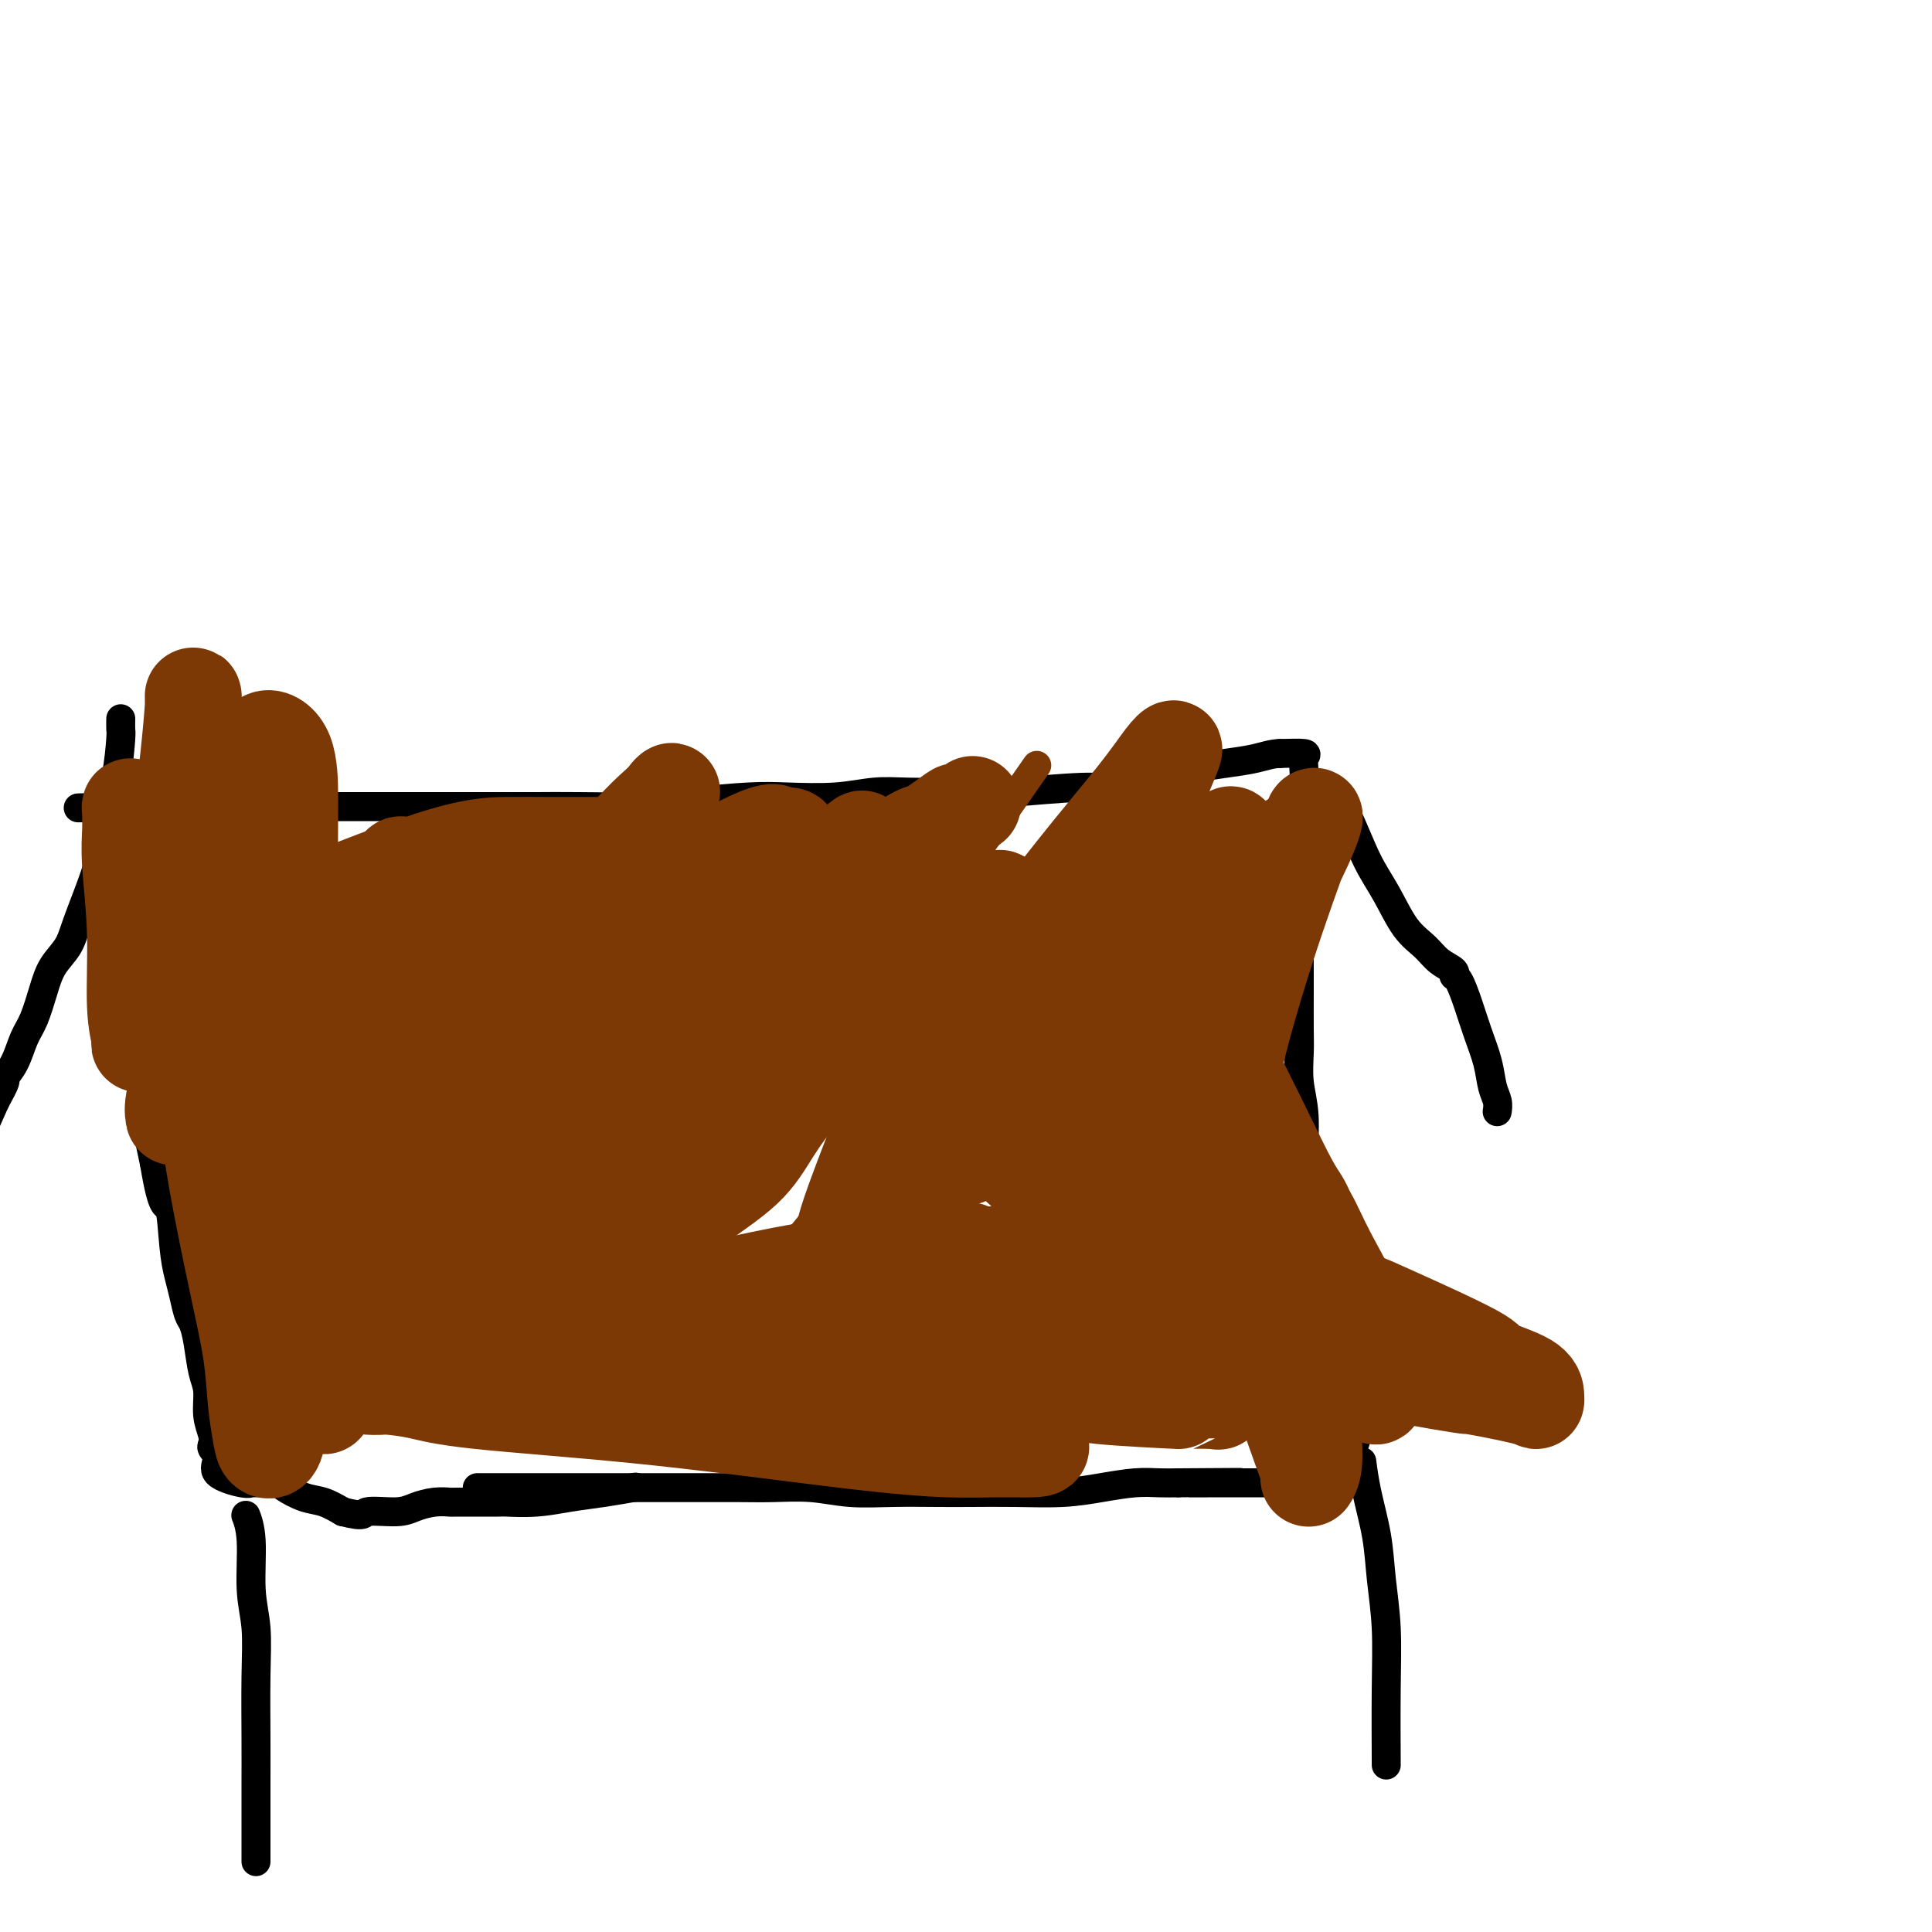 <svg viewBox='0 0 400 400' version='1.1' xmlns='http://www.w3.org/2000/svg' xmlns:xlink='http://www.w3.org/1999/xlink'><g fill='none' stroke='#000000' stroke-width='6' stroke-linecap='round' stroke-linejoin='round'><path d='M99,308c-0.000,-0.000 -0.000,-0.000 0,0c0.000,0.000 0.000,0.000 0,0c-0.000,-0.000 -0.000,-0.000 0,0c0.000,0.000 0.000,0.000 0,0c-0.000,-0.000 -0.000,-0.000 0,0c0.000,0.000 0.001,0.000 0,0c-0.001,-0.000 -0.002,-0.000 0,0c0.002,0.000 0.008,0.000 0,0c-0.008,-0.000 -0.029,-0.000 0,0c0.029,0.000 0.107,0.000 0,0c-0.107,-0.000 -0.398,-0.000 0,0c0.398,0.000 1.486,0.000 3,0c1.514,-0.000 3.453,-0.000 6,0c2.547,0.000 5.703,0.000 8,0c2.297,-0.000 3.737,-0.000 6,0c2.263,0.000 5.351,0.000 8,0c2.649,-0.000 4.860,-0.001 7,0c2.140,0.001 4.211,0.004 7,0c2.789,-0.004 6.297,-0.015 9,0c2.703,0.015 4.602,0.057 7,0c2.398,-0.057 5.296,-0.211 8,0c2.704,0.211 5.216,0.788 8,1c2.784,0.212 5.842,0.057 9,0c3.158,-0.057 6.418,-0.018 9,0c2.582,0.018 4.486,0.015 7,0c2.514,-0.015 5.638,-0.043 9,0c3.362,0.043 6.962,0.155 10,0c3.038,-0.155 5.515,-0.578 8,-1c2.485,-0.422 4.977,-0.844 7,-1c2.023,-0.156 3.578,-0.044 5,0c1.422,0.044 2.711,0.022 4,0'/><path d='M244,307c23.127,-0.155 8.444,-0.041 4,0c-4.444,0.041 1.350,0.011 5,0c3.650,-0.011 5.155,-0.002 7,0c1.845,0.002 4.029,-0.004 6,0c1.971,0.004 3.730,0.019 5,0c1.270,-0.019 2.052,-0.071 3,0c0.948,0.071 2.060,0.267 3,0c0.940,-0.267 1.706,-0.996 2,-2c0.294,-1.004 0.117,-2.282 0,-3c-0.117,-0.718 -0.174,-0.875 0,-1c0.174,-0.125 0.580,-0.219 1,-1c0.420,-0.781 0.855,-2.251 1,-3c0.145,-0.749 0.001,-0.779 0,-1c-0.001,-0.221 0.143,-0.635 0,-2c-0.143,-1.365 -0.571,-3.683 -1,-6'/><path d='M280,288c0.418,-3.570 -0.037,-2.996 0,-4c0.037,-1.004 0.567,-3.586 0,-6c-0.567,-2.414 -2.232,-4.661 -3,-7c-0.768,-2.339 -0.641,-4.771 -1,-7c-0.359,-2.229 -1.206,-4.254 -2,-6c-0.794,-1.746 -1.537,-3.214 -2,-5c-0.463,-1.786 -0.646,-3.892 -1,-6c-0.354,-2.108 -0.880,-4.220 -1,-7c-0.120,-2.780 0.164,-6.229 0,-9c-0.164,-2.771 -0.776,-4.864 -1,-7c-0.224,-2.136 -0.060,-4.316 0,-6c0.060,-1.684 0.016,-2.872 0,-5c-0.016,-2.128 -0.005,-5.196 0,-8c0.005,-2.804 0.005,-5.346 0,-8c-0.005,-2.654 -0.015,-5.422 0,-8c0.015,-2.578 0.057,-4.965 0,-7c-0.057,-2.035 -0.211,-3.718 0,-5c0.211,-1.282 0.789,-2.165 1,-3c0.211,-0.835 0.057,-1.623 0,-2c-0.057,-0.377 -0.016,-0.342 0,-1c0.016,-0.658 0.008,-2.008 0,-3c-0.008,-0.992 -0.016,-1.625 0,-3c0.016,-1.375 0.056,-3.492 0,-5c-0.056,-1.508 -0.207,-2.406 0,-3c0.207,-0.594 0.774,-0.884 0,-1c-0.774,-0.116 -2.887,-0.058 -5,0'/><path d='M265,156c-1.614,0.021 -3.149,0.574 -5,1c-1.851,0.426 -4.018,0.726 -6,1c-1.982,0.274 -3.779,0.522 -6,1c-2.221,0.478 -4.865,1.186 -8,2c-3.135,0.814 -6.761,1.735 -9,2c-2.239,0.265 -3.090,-0.125 -7,0c-3.910,0.125 -10.879,0.764 -14,1c-3.121,0.236 -2.395,0.067 -4,0c-1.605,-0.067 -5.541,-0.032 -9,0c-3.459,0.032 -6.443,0.060 -9,0c-2.557,-0.060 -4.689,-0.210 -7,0c-2.311,0.210 -4.800,0.778 -8,1c-3.200,0.222 -7.109,0.098 -10,0c-2.891,-0.098 -4.762,-0.170 -8,0c-3.238,0.170 -7.843,0.581 -11,1c-3.157,0.419 -4.865,0.844 -9,1c-4.135,0.156 -10.697,0.042 -15,0c-4.303,-0.042 -6.348,-0.011 -9,0c-2.652,0.011 -5.912,0.003 -9,0c-3.088,-0.003 -6.005,-0.001 -9,0c-2.995,0.001 -6.070,0.000 -9,0c-2.930,-0.000 -5.717,-0.000 -8,0c-2.283,0.000 -4.063,0.000 -6,0c-1.937,-0.000 -4.030,-0.000 -6,0c-1.970,0.000 -3.818,0.000 -6,0c-2.182,-0.000 -4.699,-0.000 -7,0c-2.301,0.000 -4.384,0.000 -6,0c-1.616,-0.000 -2.763,-0.000 -4,0c-1.237,0.000 -2.564,0.000 -4,0c-1.436,-0.000 -2.982,-0.000 -4,0c-1.018,0.000 -1.509,0.000 -2,0'/><path d='M31,167c-28.091,0.480 -8.819,0.179 -2,0c6.819,-0.179 1.185,-0.235 -1,0c-2.185,0.235 -0.922,0.761 -1,2c-0.078,1.239 -1.499,3.192 -2,5c-0.501,1.808 -0.082,3.473 0,5c0.082,1.527 -0.171,2.918 0,5c0.171,2.082 0.767,4.855 1,7c0.233,2.145 0.104,3.663 0,5c-0.104,1.337 -0.183,2.492 0,4c0.183,1.508 0.629,3.368 1,6c0.371,2.632 0.666,6.035 1,9c0.334,2.965 0.705,5.490 1,8c0.295,2.510 0.513,5.003 1,8c0.487,2.997 1.244,6.499 2,10'/><path d='M32,241c1.715,10.455 2.501,8.094 3,9c0.499,0.906 0.711,5.081 1,8c0.289,2.919 0.655,4.582 1,6c0.345,1.418 0.670,2.592 1,4c0.330,1.408 0.667,3.050 1,4c0.333,0.950 0.663,1.208 1,2c0.337,0.792 0.683,2.116 1,4c0.317,1.884 0.607,4.326 1,6c0.393,1.674 0.889,2.581 1,4c0.111,1.419 -0.161,3.352 0,5c0.161,1.648 0.757,3.011 1,4c0.243,0.989 0.135,1.603 0,2c-0.135,0.397 -0.295,0.576 0,1c0.295,0.424 1.046,1.095 1,2c-0.046,0.905 -0.888,2.046 0,3c0.888,0.954 3.506,1.722 5,2c1.494,0.278 1.862,0.067 2,0c0.138,-0.067 0.045,0.009 1,0c0.955,-0.009 2.958,-0.102 4,0c1.042,0.102 1.125,0.398 2,1c0.875,0.602 2.543,1.508 4,2c1.457,0.492 2.702,0.569 4,1c1.298,0.431 2.649,1.215 4,2'/><path d='M71,313c4.842,1.226 3.946,0.290 5,0c1.054,-0.290 4.058,0.066 6,0c1.942,-0.066 2.823,-0.553 4,-1c1.177,-0.447 2.651,-0.852 4,-1c1.349,-0.148 2.575,-0.039 3,0c0.425,0.039 0.050,0.007 2,0c1.950,-0.007 6.224,0.009 8,0c1.776,-0.009 1.055,-0.045 2,0c0.945,0.045 3.557,0.169 6,0c2.443,-0.169 4.717,-0.633 7,-1c2.283,-0.367 4.576,-0.637 7,-1c2.424,-0.363 4.978,-0.818 6,-1c1.022,-0.182 0.511,-0.091 0,0'/><path d='M51,314c-0.000,-0.000 -0.000,-0.000 0,0c0.000,0.000 0.000,0.000 0,0c-0.000,-0.000 -0.000,-0.000 0,0c0.000,0.000 0.000,0.001 0,0c-0.000,-0.001 -0.001,-0.003 0,0c0.001,0.003 0.004,0.011 0,0c-0.004,-0.011 -0.016,-0.042 0,0c0.016,0.042 0.061,0.156 0,0c-0.061,-0.156 -0.226,-0.583 0,0c0.226,0.583 0.845,2.177 1,5c0.155,2.823 -0.155,6.877 0,10c0.155,3.123 0.774,5.315 1,8c0.226,2.685 0.061,5.861 0,10c-0.061,4.139 -0.016,9.239 0,13c0.016,3.761 0.004,6.182 0,9c-0.004,2.818 -0.001,6.034 0,8c0.001,1.966 0.000,2.683 0,4c-0.000,1.317 -0.000,3.233 0,4c0.000,0.767 0.000,0.383 0,0'/><path d='M282,303c-0.000,-0.000 -0.000,-0.000 0,0c0.000,0.000 0.000,0.001 0,0c-0.000,-0.001 -0.001,-0.004 0,0c0.001,0.004 0.002,0.017 0,0c-0.002,-0.017 -0.008,-0.062 0,0c0.008,0.062 0.029,0.232 0,0c-0.029,-0.232 -0.109,-0.864 0,0c0.109,0.864 0.407,3.226 1,6c0.593,2.774 1.479,5.961 2,9c0.521,3.039 0.675,5.930 1,9c0.325,3.070 0.819,6.318 1,10c0.181,3.682 0.049,7.799 0,13c-0.049,5.201 -0.014,11.486 0,14c0.014,2.514 0.007,1.257 0,0'/><path d='M25,149c-0.000,0.000 -0.000,0.000 0,0c0.000,-0.000 0.000,-0.000 0,0c-0.000,0.000 -0.000,0.000 0,0c0.000,-0.000 0.000,-0.000 0,0c-0.000,0.000 -0.000,0.000 0,0c0.000,-0.000 0.000,-0.000 0,0c-0.000,0.000 -0.000,0.001 0,0c0.000,-0.001 0.000,-0.002 0,0c-0.000,0.002 -0.000,0.008 0,0c0.000,-0.008 0.001,-0.029 0,0c-0.001,0.029 -0.002,0.108 0,0c0.002,-0.108 0.008,-0.404 0,0c-0.008,0.404 -0.029,1.509 0,2c0.029,0.491 0.108,0.368 0,2c-0.108,1.632 -0.403,5.020 -1,8c-0.597,2.980 -1.496,5.553 -2,8c-0.504,2.447 -0.614,4.768 -1,7c-0.386,2.232 -1.048,4.373 -2,7c-0.952,2.627 -2.194,5.739 -3,8c-0.806,2.261 -1.175,3.671 -2,5c-0.825,1.329 -2.107,2.579 -3,4c-0.893,1.421 -1.396,3.015 -2,5c-0.604,1.985 -1.309,4.361 -2,6c-0.691,1.639 -1.367,2.541 -2,4c-0.633,1.459 -1.221,3.473 -2,5c-0.779,1.527 -1.748,2.565 -2,3c-0.252,0.435 0.214,0.267 0,1c-0.214,0.733 -1.107,2.366 -2,4'/><path d='M-1,228c-3.333,7.500 -1.667,3.750 0,0'/><path d='M276,164c0.000,0.000 0.000,0.000 0,0c-0.000,-0.000 -0.000,-0.000 0,0c0.000,0.000 0.000,0.000 0,0c-0.000,-0.000 -0.000,-0.000 0,0c0.000,0.000 0.000,0.000 0,0c-0.000,-0.000 -0.000,-0.000 0,0c0.000,0.000 0.001,0.001 0,0c-0.001,-0.001 -0.002,-0.003 0,0c0.002,0.003 0.009,0.012 0,0c-0.009,-0.012 -0.033,-0.045 0,0c0.033,0.045 0.122,0.168 0,0c-0.122,-0.168 -0.456,-0.628 0,0c0.456,0.628 1.700,2.345 3,5c1.300,2.655 2.654,6.248 4,9c1.346,2.752 2.684,4.663 4,7c1.316,2.337 2.611,5.099 4,7c1.389,1.901 2.872,2.940 4,4c1.128,1.060 1.902,2.140 3,3c1.098,0.860 2.520,1.498 3,2c0.480,0.502 0.016,0.867 0,1c-0.016,0.133 0.415,0.034 1,1c0.585,0.966 1.323,2.996 2,5c0.677,2.004 1.292,3.980 2,6c0.708,2.020 1.510,4.083 2,6c0.490,1.917 0.667,3.689 1,5c0.333,1.311 0.820,2.161 1,3c0.180,0.839 0.051,1.668 0,2c-0.051,0.332 -0.026,0.166 0,0'/></g>
<g fill='none' stroke='#7C3805' stroke-width='6' stroke-linecap='round' stroke-linejoin='round'><path d='M96,245c0.000,-0.000 0.000,-0.000 0,0c-0.000,0.000 -0.000,0.000 0,0c0.000,-0.000 0.000,-0.000 0,0c-0.000,0.000 -0.000,0.001 0,0c0.000,-0.001 0.001,-0.004 0,0c-0.001,0.004 -0.002,0.015 0,0c0.002,-0.015 0.009,-0.058 0,0c-0.009,0.058 -0.032,0.216 0,0c0.032,-0.216 0.121,-0.805 0,0c-0.121,0.805 -0.452,3.004 -1,6c-0.548,2.996 -1.313,6.788 -2,9c-0.687,2.212 -1.298,2.844 -2,4c-0.702,1.156 -1.497,2.834 -2,4c-0.503,1.166 -0.713,1.818 -1,2c-0.287,0.182 -0.651,-0.108 -1,-1c-0.349,-0.892 -0.685,-2.387 -1,-5c-0.315,-2.613 -0.610,-6.344 -1,-10c-0.390,-3.656 -0.875,-7.238 -1,-11c-0.125,-3.762 0.111,-7.703 0,-11c-0.111,-3.297 -0.569,-5.950 -1,-8c-0.431,-2.050 -0.833,-3.498 -1,-5c-0.167,-1.502 -0.097,-3.059 0,-4c0.097,-0.941 0.223,-1.268 0,-1c-0.223,0.268 -0.795,1.129 -2,3c-1.205,1.871 -3.045,4.753 -4,7c-0.955,2.247 -1.027,3.860 -2,8c-0.973,4.140 -2.849,10.805 -4,15c-1.151,4.195 -1.576,5.918 -2,7c-0.424,1.082 -0.845,1.522 -1,2c-0.155,0.478 -0.044,0.994 0,0c0.044,-0.994 0.022,-3.497 0,-6'/><path d='M67,250c0.016,-2.136 0.557,-5.476 2,-10c1.443,-4.524 3.788,-10.233 6,-16c2.212,-5.767 4.292,-11.591 6,-16c1.708,-4.409 3.044,-7.403 4,-10c0.956,-2.597 1.531,-4.798 2,-6c0.469,-1.202 0.832,-1.407 1,-1c0.168,0.407 0.140,1.425 0,3c-0.140,1.575 -0.393,3.708 -1,8c-0.607,4.292 -1.568,10.742 -3,18c-1.432,7.258 -3.336,15.322 -5,21c-1.664,5.678 -3.087,8.969 -4,12c-0.913,3.031 -1.317,5.800 -2,8c-0.683,2.200 -1.645,3.829 -2,5c-0.355,1.171 -0.103,1.885 0,2c0.103,0.115 0.057,-0.368 0,-1c-0.057,-0.632 -0.124,-1.413 0,-3c0.124,-1.587 0.440,-3.980 2,-9c1.560,-5.020 4.364,-12.667 6,-18c1.636,-5.333 2.105,-8.350 3,-11c0.895,-2.650 2.217,-4.932 3,-7c0.783,-2.068 1.026,-3.923 1,-5c-0.026,-1.077 -0.322,-1.376 -1,0c-0.678,1.376 -1.740,4.429 -3,6c-1.260,1.571 -2.720,1.661 -5,9c-2.280,7.339 -5.382,21.926 -7,30c-1.618,8.074 -1.753,9.637 -2,12c-0.247,2.363 -0.608,5.528 -1,8c-0.392,2.472 -0.816,4.250 -1,5c-0.184,0.750 -0.126,0.471 1,-1c1.126,-1.471 3.322,-4.135 5,-6c1.678,-1.865 2.839,-2.933 4,-4'/><path d='M76,273c3.634,-5.694 7.718,-14.429 10,-20c2.282,-5.571 2.760,-7.976 4,-12c1.240,-4.024 3.241,-9.666 4,-12c0.759,-2.334 0.275,-1.362 -1,1c-1.275,2.362 -3.341,6.112 -4,7c-0.659,0.888 0.090,-1.086 -3,4c-3.090,5.086 -10.019,17.232 -13,22c-2.981,4.768 -2.015,2.157 -2,2c0.015,-0.157 -0.920,2.140 -1,3c-0.080,0.860 0.697,0.282 2,-1c1.303,-1.282 3.133,-3.269 5,-6c1.867,-2.731 3.772,-6.207 6,-10c2.228,-3.793 4.780,-7.903 7,-12c2.220,-4.097 4.107,-8.180 6,-11c1.893,-2.820 3.792,-4.377 5,-6c1.208,-1.623 1.726,-3.314 2,-4c0.274,-0.686 0.305,-0.369 0,1c-0.305,1.369 -0.945,3.791 -2,7c-1.055,3.209 -2.525,7.206 -4,11c-1.475,3.794 -2.956,7.386 -5,11c-2.044,3.614 -4.653,7.249 -6,10c-1.347,2.751 -1.434,4.616 -2,6c-0.566,1.384 -1.612,2.287 -2,3c-0.388,0.713 -0.117,1.236 1,-1c1.117,-2.236 3.081,-7.232 5,-12c1.919,-4.768 3.793,-9.309 7,-15c3.207,-5.691 7.748,-12.532 11,-17c3.252,-4.468 5.215,-6.562 7,-9c1.785,-2.438 3.393,-5.219 5,-8'/><path d='M118,205c4.077,-6.129 2.769,-4.450 2,-3c-0.769,1.450 -0.998,2.671 -1,2c-0.002,-0.671 0.223,-3.234 -3,3c-3.223,6.234 -9.893,21.264 -15,32c-5.107,10.736 -8.651,17.179 -11,21c-2.349,3.821 -3.504,5.020 -5,7c-1.496,1.980 -3.333,4.742 -4,6c-0.667,1.258 -0.162,1.013 0,1c0.162,-0.013 -0.017,0.206 1,-2c1.017,-2.206 3.231,-6.838 6,-13c2.769,-6.162 6.094,-13.855 10,-21c3.906,-7.145 8.394,-13.741 11,-19c2.606,-5.259 3.331,-9.180 4,-11c0.669,-1.820 1.283,-1.538 2,-3c0.717,-1.462 1.536,-4.667 2,-6c0.464,-1.333 0.574,-0.795 -1,1c-1.574,1.795 -4.831,4.848 -7,8c-2.169,3.152 -3.249,6.402 -5,10c-1.751,3.598 -4.175,7.544 -6,11c-1.825,3.456 -3.053,6.422 -4,9c-0.947,2.578 -1.612,4.769 -2,6c-0.388,1.231 -0.499,1.503 0,1c0.499,-0.503 1.609,-1.782 2,-2c0.391,-0.218 0.062,0.623 3,-2c2.938,-2.623 9.144,-8.710 13,-13c3.856,-4.290 5.362,-6.782 7,-10c1.638,-3.218 3.409,-7.161 5,-10c1.591,-2.839 3.004,-4.576 4,-6c0.996,-1.424 1.576,-2.537 2,-3c0.424,-0.463 0.693,-0.275 0,1c-0.693,1.275 -2.346,3.638 -4,6'/><path d='M124,206c-1.939,3.392 -4.787,8.372 -8,15c-3.213,6.628 -6.790,14.904 -10,21c-3.210,6.096 -6.054,10.010 -8,13c-1.946,2.990 -2.993,5.054 -4,7c-1.007,1.946 -1.972,3.774 -2,4c-0.028,0.226 0.881,-1.150 2,-2c1.119,-0.850 2.448,-1.175 11,-14c8.552,-12.825 24.326,-38.152 31,-49c6.674,-10.848 4.246,-7.217 6,-9c1.754,-1.783 7.690,-8.979 11,-13c3.310,-4.021 3.995,-4.867 5,-6c1.005,-1.133 2.329,-2.553 3,-3c0.671,-0.447 0.690,0.078 0,1c-0.690,0.922 -2.090,2.242 -7,10c-4.910,7.758 -13.329,21.954 -21,35c-7.671,13.046 -14.594,24.942 -18,31c-3.406,6.058 -3.295,6.278 -4,8c-0.705,1.722 -2.224,4.947 -3,7c-0.776,2.053 -0.808,2.934 -1,3c-0.192,0.066 -0.544,-0.684 0,-2c0.544,-1.316 1.983,-3.197 5,-9c3.017,-5.803 7.613,-15.526 14,-27c6.387,-11.474 14.564,-24.699 20,-33c5.436,-8.301 8.129,-11.677 10,-14c1.871,-2.323 2.918,-3.591 4,-5c1.082,-1.409 2.199,-2.958 3,-4c0.801,-1.042 1.287,-1.578 1,-1c-0.287,0.578 -1.346,2.271 -5,8c-3.654,5.729 -9.901,15.494 -16,25c-6.099,9.506 -12.049,18.753 -18,28'/><path d='M125,231c-8.084,12.615 -9.293,14.152 -11,17c-1.707,2.848 -3.913,7.008 -6,10c-2.087,2.992 -4.054,4.817 -5,6c-0.946,1.183 -0.869,1.725 -1,2c-0.131,0.275 -0.470,0.285 0,-1c0.470,-1.285 1.749,-3.863 5,-10c3.251,-6.137 8.474,-15.833 19,-31c10.526,-15.167 26.354,-35.806 33,-44c6.646,-8.194 4.109,-3.944 4,-3c-0.109,0.944 2.208,-1.417 3,-2c0.792,-0.583 0.058,0.612 0,1c-0.058,0.388 0.561,-0.032 -3,6c-3.561,6.032 -11.300,18.516 -19,31c-7.700,12.484 -15.360,24.969 -20,32c-4.640,7.031 -6.261,8.609 -8,11c-1.739,2.391 -3.597,5.595 -5,8c-1.403,2.405 -2.352,4.013 -3,5c-0.648,0.987 -0.995,1.355 -1,1c-0.005,-0.355 0.332,-1.434 1,-4c0.668,-2.566 1.668,-6.621 5,-13c3.332,-6.379 8.995,-15.084 16,-25c7.005,-9.916 15.352,-21.045 21,-29c5.648,-7.955 8.596,-12.736 10,-15c1.404,-2.264 1.264,-2.011 2,-3c0.736,-0.989 2.348,-3.218 3,-4c0.652,-0.782 0.343,-0.116 -1,3c-1.343,3.116 -3.721,8.680 -9,19c-5.279,10.320 -13.460,25.394 -19,36c-5.540,10.606 -8.440,16.745 -11,21c-2.560,4.255 -4.780,6.628 -7,9'/><path d='M118,265c-8.105,15.321 -4.868,9.624 -4,8c0.868,-1.624 -0.633,0.825 -1,2c-0.367,1.175 0.400,1.075 3,-2c2.600,-3.075 7.034,-9.125 13,-17c5.966,-7.875 13.463,-17.575 20,-27c6.537,-9.425 12.112,-18.574 17,-26c4.888,-7.426 9.087,-13.128 11,-16c1.913,-2.872 1.540,-2.914 2,-4c0.460,-1.086 1.753,-3.215 2,-4c0.247,-0.785 -0.552,-0.227 -1,1c-0.448,1.227 -0.546,3.122 -4,8c-3.454,4.878 -10.264,12.738 -16,21c-5.736,8.262 -10.399,16.924 -13,22c-2.601,5.076 -3.139,6.566 -4,9c-0.861,2.434 -2.046,5.813 -3,8c-0.954,2.187 -1.679,3.182 -2,4c-0.321,0.818 -0.239,1.461 0,1c0.239,-0.461 0.635,-2.024 3,-6c2.365,-3.976 6.698,-10.363 12,-19c5.302,-8.637 11.571,-19.523 17,-28c5.429,-8.477 10.016,-14.543 12,-17c1.984,-2.457 1.365,-1.303 2,-2c0.635,-0.697 2.525,-3.244 3,-4c0.475,-0.756 -0.463,0.278 -1,1c-0.537,0.722 -0.671,1.132 -4,7c-3.329,5.868 -9.851,17.193 -16,28c-6.149,10.807 -11.924,21.095 -15,27c-3.076,5.905 -3.453,7.428 -5,10c-1.547,2.572 -4.263,6.192 -6,9c-1.737,2.808 -2.496,4.802 -3,6c-0.504,1.198 -0.752,1.599 -1,2'/><path d='M136,267c-7.258,13.455 0.096,2.091 3,-2c2.904,-4.091 1.359,-0.909 15,-20c13.641,-19.091 42.469,-60.455 54,-77c11.531,-16.545 5.766,-8.273 0,0'/></g>
<g fill='none' stroke='#7C3805' stroke-width='20' stroke-linecap='round' stroke-linejoin='round'><path d='M92,285c-0.027,0.027 -0.054,0.054 0,0c0.054,-0.054 0.190,-0.188 0,0c-0.190,0.188 -0.706,0.700 0,0c0.706,-0.700 2.635,-2.610 6,-5c3.365,-2.390 8.166,-5.259 13,-8c4.834,-2.741 9.702,-5.355 15,-9c5.298,-3.645 11.027,-8.320 16,-12c4.973,-3.680 9.189,-6.366 12,-9c2.811,-2.634 4.218,-5.215 6,-8c1.782,-2.785 3.940,-5.772 6,-8c2.060,-2.228 4.024,-3.696 5,-5c0.976,-1.304 0.964,-2.445 1,-3c0.036,-0.555 0.118,-0.526 -1,0c-1.118,0.526 -3.437,1.547 -6,3c-2.563,1.453 -5.370,3.338 -9,5c-3.630,1.662 -8.084,3.101 -12,5c-3.916,1.899 -7.294,4.259 -10,6c-2.706,1.741 -4.739,2.865 -7,4c-2.261,1.135 -4.749,2.281 -6,3c-1.251,0.719 -1.264,1.009 -1,1c0.264,-0.009 0.805,-0.319 2,-1c1.195,-0.681 3.043,-1.734 6,-4c2.957,-2.266 7.023,-5.747 12,-9c4.977,-3.253 10.866,-6.279 16,-9c5.134,-2.721 9.515,-5.136 14,-8c4.485,-2.864 9.075,-6.176 12,-8c2.925,-1.824 4.186,-2.159 4,-2c-0.186,0.159 -1.819,0.812 -3,1c-1.181,0.188 -1.909,-0.089 -7,3c-5.091,3.089 -14.546,9.545 -24,16'/><path d='M152,224c-10.282,6.470 -18.986,12.646 -25,17c-6.014,4.354 -9.337,6.887 -12,9c-2.663,2.113 -4.667,3.805 -7,6c-2.333,2.195 -4.997,4.891 -6,6c-1.003,1.109 -0.345,0.631 -1,1c-0.655,0.369 -2.624,1.585 2,-3c4.624,-4.585 15.839,-14.971 21,-20c5.161,-5.029 4.266,-4.702 11,-10c6.734,-5.298 21.096,-16.221 30,-22c8.904,-5.779 12.350,-6.414 16,-8c3.650,-1.586 7.503,-4.122 10,-6c2.497,-1.878 3.639,-3.098 5,-4c1.361,-0.902 2.943,-1.487 3,-1c0.057,0.487 -1.410,2.044 -3,3c-1.590,0.956 -3.303,1.311 -9,5c-5.697,3.689 -15.379,10.713 -25,17c-9.621,6.287 -19.182,11.836 -25,15c-5.818,3.164 -7.893,3.944 -11,5c-3.107,1.056 -7.248,2.388 -10,3c-2.752,0.612 -4.117,0.505 -5,0c-0.883,-0.505 -1.283,-1.409 -1,-3c0.283,-1.591 1.251,-3.868 5,-8c3.749,-4.132 10.279,-10.119 18,-17c7.721,-6.881 16.633,-14.655 23,-20c6.367,-5.345 10.190,-8.260 13,-10c2.810,-1.740 4.608,-2.306 6,-3c1.392,-0.694 2.379,-1.515 3,-2c0.621,-0.485 0.878,-0.635 -1,1c-1.878,1.635 -5.890,5.056 -15,12c-9.110,6.944 -23.317,17.413 -34,25c-10.683,7.587 -17.841,12.294 -25,17'/><path d='M103,229c-13.390,9.607 -9.365,6.124 -10,6c-0.635,-0.124 -5.932,3.110 -9,5c-3.068,1.890 -3.909,2.436 -5,3c-1.091,0.564 -2.434,1.145 -2,1c0.434,-0.145 2.644,-1.016 5,-2c2.356,-0.984 4.857,-2.081 9,-5c4.143,-2.919 9.926,-7.660 15,-11c5.074,-3.340 9.437,-5.278 13,-7c3.563,-1.722 6.326,-3.227 9,-5c2.674,-1.773 5.259,-3.814 7,-5c1.741,-1.186 2.639,-1.518 2,-1c-0.639,0.518 -2.815,1.887 -6,4c-3.185,2.113 -7.381,4.969 -12,8c-4.619,3.031 -9.663,6.235 -14,9c-4.337,2.765 -7.968,5.089 -11,7c-3.032,1.911 -5.466,3.408 -6,4c-0.534,0.592 0.831,0.280 2,0c1.169,-0.280 2.141,-0.526 3,-1c0.859,-0.474 1.606,-1.176 6,-3c4.394,-1.824 12.434,-4.770 32,-18c19.566,-13.230 50.658,-36.745 63,-46c12.342,-9.255 5.933,-4.251 4,-3c-1.933,1.251 0.611,-1.253 0,-1c-0.611,0.253 -4.376,3.261 -6,4c-1.624,0.739 -1.105,-0.792 -14,9c-12.895,9.792 -39.202,30.905 -52,41c-12.798,10.095 -12.085,9.170 -13,10c-0.915,0.830 -3.457,3.415 -6,6'/><path d='M107,238c-12.200,9.669 -7.200,5.340 -6,4c1.200,-1.340 -1.400,0.307 -2,1c-0.600,0.693 0.801,0.430 2,-1c1.199,-1.430 2.197,-4.028 8,-10c5.803,-5.972 16.410,-15.319 22,-21c5.590,-5.681 6.161,-7.695 10,-12c3.839,-4.305 10.944,-10.902 15,-15c4.056,-4.098 5.061,-5.696 6,-7c0.939,-1.304 1.810,-2.315 2,-3c0.190,-0.685 -0.301,-1.046 -1,-1c-0.699,0.046 -1.605,0.497 -2,0c-0.395,-0.497 -0.279,-1.942 -8,2c-7.721,3.942 -23.278,13.269 -31,18c-7.722,4.731 -7.609,4.864 -9,6c-1.391,1.136 -4.287,3.273 -8,6c-3.713,2.727 -8.244,6.044 -11,8c-2.756,1.956 -3.738,2.550 -3,2c0.738,-0.550 3.194,-2.244 4,-3c0.806,-0.756 -0.038,-0.575 3,-3c3.038,-2.425 9.959,-7.455 14,-11c4.041,-3.545 5.202,-5.604 6,-7c0.798,-1.396 1.232,-2.128 3,-4c1.768,-1.872 4.870,-4.882 6,-6c1.130,-1.118 0.289,-0.344 -1,1c-1.289,1.344 -3.026,3.257 -6,6c-2.974,2.743 -7.185,6.315 -13,12c-5.815,5.685 -13.233,13.481 -19,19c-5.767,5.519 -9.884,8.759 -14,12'/><path d='M74,231c-9.371,9.338 -6.298,7.681 -5,7c1.298,-0.681 0.823,-0.388 1,-1c0.177,-0.612 1.008,-2.130 5,-6c3.992,-3.870 11.144,-10.092 18,-17c6.856,-6.908 13.414,-14.502 20,-22c6.586,-7.498 13.200,-14.902 17,-19c3.800,-4.098 4.787,-4.892 6,-6c1.213,-1.108 2.651,-2.531 3,-3c0.349,-0.469 -0.392,0.017 -1,1c-0.608,0.983 -1.085,2.462 -4,6c-2.915,3.538 -8.270,9.134 -14,17c-5.730,7.866 -11.837,18.004 -17,25c-5.163,6.996 -9.383,10.852 -12,13c-2.617,2.148 -3.632,2.588 -5,4c-1.368,1.412 -3.089,3.795 -4,5c-0.911,1.205 -1.011,1.233 -1,1c0.011,-0.233 0.133,-0.725 1,-2c0.867,-1.275 2.479,-3.332 4,-6c1.521,-2.668 2.952,-5.947 4,-8c1.048,-2.053 1.714,-2.880 3,-5c1.286,-2.120 3.192,-5.532 4,-7c0.808,-1.468 0.516,-0.991 0,-1c-0.516,-0.009 -1.258,-0.505 -2,-1'/><path d='M95,206c-1.622,-0.716 -4.678,-1.505 -6,-2c-1.322,-0.495 -0.911,-0.696 -2,-1c-1.089,-0.304 -3.680,-0.712 -6,-1c-2.320,-0.288 -4.371,-0.455 -6,-1c-1.629,-0.545 -2.837,-1.467 -4,-2c-1.163,-0.533 -2.281,-0.678 -3,-1c-0.719,-0.322 -1.038,-0.820 -1,-1c0.038,-0.180 0.433,-0.041 1,0c0.567,0.041 1.307,-0.014 2,0c0.693,0.014 1.337,0.098 3,0c1.663,-0.098 4.343,-0.377 7,0c2.657,0.377 5.292,1.410 8,2c2.708,0.590 5.490,0.736 9,1c3.510,0.264 7.750,0.646 11,1c3.250,0.354 5.511,0.680 8,1c2.489,0.320 5.205,0.634 8,1c2.795,0.366 5.668,0.785 7,1c1.332,0.215 1.121,0.227 1,0c-0.121,-0.227 -0.153,-0.694 -1,-1c-0.847,-0.306 -2.508,-0.450 -5,-1c-2.492,-0.550 -5.816,-1.506 -9,-2c-3.184,-0.494 -6.227,-0.525 -10,-1c-3.773,-0.475 -8.276,-1.395 -12,-2c-3.724,-0.605 -6.668,-0.894 -10,-1c-3.332,-0.106 -7.051,-0.029 -10,0c-2.949,0.029 -5.128,0.008 -7,0c-1.872,-0.008 -3.436,-0.004 -5,0'/><path d='M63,196c-5.335,-0.155 -2.674,-0.042 -2,0c0.674,0.042 -0.641,0.013 -1,0c-0.359,-0.013 0.238,-0.010 1,0c0.762,0.010 1.691,0.026 4,0c2.309,-0.026 6.000,-0.095 8,0c2.000,0.095 2.311,0.355 10,1c7.689,0.645 22.757,1.676 29,2c6.243,0.324 3.663,-0.060 4,0c0.337,0.060 3.592,0.565 6,1c2.408,0.435 3.969,0.800 5,1c1.031,0.200 1.534,0.234 1,0c-0.534,-0.234 -2.103,-0.735 -2,-1c0.103,-0.265 1.879,-0.292 -2,-1c-3.879,-0.708 -13.414,-2.095 -20,-3c-6.586,-0.905 -10.223,-1.329 -15,-1c-4.777,0.329 -10.692,1.409 -16,2c-5.308,0.591 -10.007,0.692 -14,1c-3.993,0.308 -7.278,0.824 -10,1c-2.722,0.176 -4.880,0.011 -6,0c-1.120,-0.011 -1.204,0.130 -1,0c0.204,-0.130 0.694,-0.532 3,-2c2.306,-1.468 6.428,-4.001 8,-5c1.572,-0.999 0.593,-0.464 7,-3c6.407,-2.536 20.200,-8.144 29,-11c8.800,-2.856 12.607,-2.962 16,-3c3.393,-0.038 6.373,-0.010 8,0c1.627,0.010 1.899,0.003 4,0c2.101,-0.003 6.029,-0.001 8,0c1.971,0.001 1.986,0.000 2,0'/><path d='M127,175c5.868,-0.373 1.539,0.193 0,1c-1.539,0.807 -0.287,1.855 -1,3c-0.713,1.145 -3.391,2.386 -6,4c-2.609,1.614 -5.149,3.599 -9,5c-3.851,1.401 -9.014,2.218 -13,3c-3.986,0.782 -6.795,1.530 -12,2c-5.205,0.470 -12.804,0.664 -17,1c-4.196,0.336 -4.988,0.815 -6,1c-1.012,0.185 -2.244,0.076 -3,0c-0.756,-0.076 -1.037,-0.118 -1,0c0.037,0.118 0.394,0.395 1,1c0.606,0.605 1.463,1.537 3,3c1.537,1.463 3.753,3.458 6,6c2.247,2.542 4.524,5.631 7,8c2.476,2.369 5.151,4.018 7,6c1.849,1.982 2.874,4.296 4,6c1.126,1.704 2.355,2.796 3,4c0.645,1.204 0.707,2.518 1,3c0.293,0.482 0.819,0.131 1,0c0.181,-0.131 0.018,-0.044 0,-1c-0.018,-0.956 0.108,-2.956 0,-5c-0.108,-2.044 -0.448,-4.131 -1,-7c-0.552,-2.869 -1.314,-6.519 -2,-10c-0.686,-3.481 -1.297,-6.792 -2,-10c-0.703,-3.208 -1.498,-6.314 -2,-9c-0.502,-2.686 -0.712,-4.954 -1,-7c-0.288,-2.046 -0.654,-3.870 -1,-4c-0.346,-0.130 -0.673,1.435 -1,3'/><path d='M82,182c-0.350,1.394 -0.726,3.379 -2,9c-1.274,5.621 -3.445,14.879 -5,25c-1.555,10.121 -2.495,21.107 -3,29c-0.505,7.893 -0.577,12.693 -1,17c-0.423,4.307 -1.197,8.119 -2,12c-0.803,3.881 -1.635,7.829 -2,11c-0.365,3.171 -0.262,5.564 0,6c0.262,0.436 0.682,-1.087 1,-2c0.318,-0.913 0.534,-1.217 1,-3c0.466,-1.783 1.183,-5.045 3,-11c1.817,-5.955 4.735,-14.603 7,-23c2.265,-8.397 3.875,-16.544 5,-21c1.125,-4.456 1.763,-5.221 3,-9c1.237,-3.779 3.073,-10.572 4,-14c0.927,-3.428 0.944,-3.492 1,-4c0.056,-0.508 0.149,-1.459 0,-1c-0.149,0.459 -0.540,2.329 -2,5c-1.460,2.671 -3.987,6.143 -6,11c-2.013,4.857 -3.510,11.100 -5,16c-1.490,4.900 -2.972,8.459 -4,12c-1.028,3.541 -1.602,7.066 -2,9c-0.398,1.934 -0.620,2.278 -1,4c-0.380,1.722 -0.918,4.823 -1,6c-0.082,1.177 0.292,0.432 0,-1c-0.292,-1.432 -1.248,-3.550 -2,-6c-0.752,-2.450 -1.298,-5.231 -2,-10c-0.702,-4.769 -1.559,-11.526 -2,-15c-0.441,-3.474 -0.465,-3.666 -1,-8c-0.535,-4.334 -1.581,-12.810 -2,-18c-0.419,-5.190 -0.209,-7.095 0,-9'/><path d='M62,199c-1.619,-10.636 -1.166,-3.727 -1,-2c0.166,1.727 0.044,-1.728 0,-3c-0.044,-1.272 -0.010,-0.360 0,1c0.010,1.360 -0.005,3.167 0,6c0.005,2.833 0.028,6.691 0,11c-0.028,4.309 -0.109,9.070 1,17c1.109,7.930 3.409,19.030 5,25c1.591,5.970 2.475,6.812 3,8c0.525,1.188 0.691,2.724 1,4c0.309,1.276 0.761,2.292 1,3c0.239,0.708 0.265,1.107 0,1c-0.265,-0.107 -0.820,-0.719 -1,-1c-0.180,-0.281 0.017,-0.231 -1,-2c-1.017,-1.769 -3.247,-5.358 -4,-7c-0.753,-1.642 -0.029,-1.339 -1,-4c-0.971,-2.661 -3.636,-8.288 -6,-12c-2.364,-3.712 -4.428,-5.511 -6,-8c-1.572,-2.489 -2.653,-5.668 -4,-8c-1.347,-2.332 -2.959,-3.815 -4,-5c-1.041,-1.185 -1.510,-2.070 -2,-2c-0.490,0.070 -1.000,1.095 -1,3c0.000,1.905 0.511,4.688 1,8c0.489,3.312 0.957,7.152 2,13c1.043,5.848 2.660,13.704 4,20c1.340,6.296 2.404,11.034 3,15c0.596,3.966 0.723,7.162 1,10c0.277,2.838 0.703,5.317 1,7c0.297,1.683 0.465,2.568 1,3c0.535,0.432 1.439,0.409 2,-1c0.561,-1.409 0.781,-4.205 1,-7'/><path d='M58,292c0.464,-3.145 0.123,-7.008 0,-12c-0.123,-4.992 -0.029,-11.114 0,-18c0.029,-6.886 -0.006,-14.537 0,-20c0.006,-5.463 0.054,-8.739 0,-12c-0.054,-3.261 -0.210,-6.508 0,-9c0.210,-2.492 0.788,-4.229 1,-6c0.212,-1.771 0.060,-3.577 0,-4c-0.060,-0.423 -0.027,0.538 0,1c0.027,0.462 0.048,0.425 0,2c-0.048,1.575 -0.167,4.764 0,8c0.167,3.236 0.619,6.521 1,12c0.381,5.479 0.692,13.153 1,18c0.308,4.847 0.612,6.868 1,9c0.388,2.132 0.860,4.377 1,6c0.140,1.623 -0.054,2.624 0,3c0.054,0.376 0.354,0.126 0,-1c-0.354,-1.126 -1.363,-3.127 -2,-6c-0.637,-2.873 -0.903,-6.619 -1,-11c-0.097,-4.381 -0.026,-9.398 0,-15c0.026,-5.602 0.006,-11.790 0,-17c-0.006,-5.210 0.000,-9.444 0,-13c-0.000,-3.556 -0.007,-6.436 0,-9c0.007,-2.564 0.026,-4.814 0,-6c-0.026,-1.186 -0.099,-1.310 0,-1c0.099,0.310 0.370,1.054 0,2c-0.370,0.946 -1.381,2.093 -2,7c-0.619,4.907 -0.845,13.575 -1,18c-0.155,4.425 -0.237,4.609 0,10c0.237,5.391 0.795,15.990 1,22c0.205,6.010 0.059,7.431 0,9c-0.059,1.569 -0.029,3.284 0,5'/><path d='M58,264c-0.369,11.450 -0.291,4.074 0,1c0.291,-3.074 0.796,-1.846 1,-4c0.204,-2.154 0.107,-7.688 0,-11c-0.107,-3.312 -0.225,-4.401 0,-12c0.225,-7.599 0.792,-21.709 1,-31c0.208,-9.291 0.056,-13.765 0,-20c-0.056,-6.235 -0.018,-14.233 0,-18c0.018,-3.767 0.015,-3.302 0,-5c-0.015,-1.698 -0.042,-5.558 -1,-8c-0.958,-2.442 -2.849,-3.467 -4,-3c-1.151,0.467 -1.564,2.427 -3,6c-1.436,3.573 -3.895,8.760 -5,12c-1.105,3.240 -0.856,4.531 -2,10c-1.144,5.469 -3.680,15.114 -5,22c-1.320,6.886 -1.422,11.013 -2,15c-0.578,3.987 -1.630,7.835 -2,10c-0.370,2.165 -0.058,2.648 0,3c0.058,0.352 -0.138,0.574 0,-1c0.138,-1.574 0.611,-4.943 1,-7c0.389,-2.057 0.693,-2.802 1,-5c0.307,-2.198 0.618,-5.850 1,-14c0.382,-8.150 0.834,-20.797 1,-29c0.166,-8.203 0.045,-11.963 0,-14c-0.045,-2.037 -0.014,-2.350 0,-5c0.014,-2.650 0.012,-7.637 0,-10c-0.012,-2.363 -0.033,-2.103 0,-2c0.033,0.103 0.119,0.050 0,2c-0.119,1.950 -0.444,5.904 -1,11c-0.556,5.096 -1.342,11.333 -2,17c-0.658,5.667 -1.188,10.762 -2,15c-0.812,4.238 -1.906,7.619 -3,11'/><path d='M32,200c-1.631,10.044 -1.709,8.155 -2,9c-0.291,0.845 -0.795,4.425 -1,6c-0.205,1.575 -0.111,1.147 0,1c0.111,-0.147 0.240,-0.012 0,-1c-0.240,-0.988 -0.849,-3.098 -1,-7c-0.151,-3.902 0.156,-9.595 0,-15c-0.156,-5.405 -0.775,-10.520 -1,-14c-0.225,-3.480 -0.057,-5.325 0,-7c0.057,-1.675 0.004,-3.182 0,-4c-0.004,-0.818 0.041,-0.948 0,-1c-0.041,-0.052 -0.167,-0.027 0,1c0.167,1.027 0.628,3.055 1,5c0.372,1.945 0.654,3.805 2,8c1.346,4.195 3.755,10.724 5,14c1.245,3.276 1.325,3.298 2,4c0.675,0.702 1.946,2.083 3,3c1.054,0.917 1.890,1.368 3,2c1.110,0.632 2.492,1.443 4,2c1.508,0.557 3.140,0.861 4,1c0.860,0.139 0.946,0.114 1,0c0.054,-0.114 0.075,-0.318 1,0c0.925,0.318 2.754,1.157 4,2c1.246,0.843 1.907,1.690 3,2c1.093,0.310 2.616,0.083 4,0c1.384,-0.083 2.629,-0.022 4,0c1.371,0.022 2.869,0.006 5,0c2.131,-0.006 4.895,-0.002 7,0c2.105,0.002 3.553,0.001 5,0'/><path d='M85,211c4.420,0.022 2.969,0.078 3,0c0.031,-0.078 1.542,-0.289 3,0c1.458,0.289 2.863,1.077 4,2c1.137,0.923 2.007,1.981 3,4c0.993,2.019 2.111,5.000 3,7c0.889,2.000 1.550,3.018 2,7c0.450,3.982 0.689,10.928 1,14c0.311,3.072 0.695,2.271 1,4c0.305,1.729 0.532,5.990 1,9c0.468,3.010 1.176,4.769 2,6c0.824,1.231 1.765,1.932 3,3c1.235,1.068 2.764,2.502 5,3c2.236,0.498 5.179,0.061 8,0c2.821,-0.061 5.520,0.254 9,0c3.480,-0.254 7.740,-1.077 13,-2c5.260,-0.923 11.521,-1.946 18,-3c6.479,-1.054 13.176,-2.140 17,-3c3.824,-0.860 4.774,-1.495 7,-2c2.226,-0.505 5.726,-0.879 8,-1c2.274,-0.121 3.322,0.012 4,0c0.678,-0.012 0.988,-0.169 0,0c-0.988,0.169 -3.273,0.665 -6,1c-2.727,0.335 -5.895,0.508 -11,1c-5.105,0.492 -12.146,1.301 -21,3c-8.854,1.699 -19.520,4.287 -28,6c-8.480,1.713 -14.775,2.550 -19,3c-4.225,0.450 -6.381,0.513 -10,1c-3.619,0.487 -8.702,1.399 -12,2c-3.298,0.601 -4.811,0.893 -6,1c-1.189,0.107 -2.054,0.031 -2,0c0.054,-0.031 1.027,-0.015 2,0'/><path d='M87,277c-16.402,2.786 -0.908,0.751 8,0c8.908,-0.751 11.229,-0.220 18,0c6.771,0.220 17.991,0.128 29,0c11.009,-0.128 21.806,-0.290 29,0c7.194,0.290 10.784,1.034 14,2c3.216,0.966 6.059,2.153 9,3c2.941,0.847 5.980,1.352 8,2c2.020,0.648 3.022,1.439 4,2c0.978,0.561 1.934,0.893 1,1c-0.934,0.107 -3.757,-0.010 -8,0c-4.243,0.010 -9.905,0.146 -16,0c-6.095,-0.146 -12.624,-0.576 -20,-1c-7.376,-0.424 -15.598,-0.843 -22,-1c-6.402,-0.157 -10.983,-0.052 -16,0c-5.017,0.052 -10.468,0.053 -16,0c-5.532,-0.053 -11.143,-0.158 -15,0c-3.857,0.158 -5.958,0.581 -8,1c-2.042,0.419 -4.023,0.836 -6,1c-1.977,0.164 -3.950,0.076 -4,0c-0.050,-0.076 1.822,-0.140 4,0c2.178,0.140 4.663,0.485 7,1c2.337,0.515 4.525,1.199 12,2c7.475,0.801 20.237,1.717 33,3c12.763,1.283 25.528,2.933 34,4c8.472,1.067 12.653,1.552 17,2c4.347,0.448 8.861,0.857 13,1c4.139,0.143 7.903,0.018 11,0c3.097,-0.018 5.526,0.072 7,0c1.474,-0.072 1.993,-0.306 1,-1c-0.993,-0.694 -3.496,-1.847 -6,-3'/><path d='M209,296c-3.710,-1.213 -10.485,-2.244 -21,-4c-10.515,-1.756 -24.771,-4.236 -37,-6c-12.229,-1.764 -22.430,-2.813 -31,-3c-8.570,-0.187 -15.510,0.487 -21,1c-5.490,0.513 -9.532,0.866 -13,1c-3.468,0.134 -6.363,0.049 -9,0c-2.637,-0.049 -5.017,-0.062 -7,0c-1.983,0.062 -3.568,0.199 -3,0c0.568,-0.199 3.290,-0.736 5,-1c1.710,-0.264 2.408,-0.256 4,-1c1.592,-0.744 4.079,-2.240 16,-3c11.921,-0.760 33.278,-0.786 42,-1c8.722,-0.214 4.809,-0.618 10,0c5.191,0.618 19.485,2.257 28,3c8.515,0.743 11.251,0.591 14,1c2.749,0.409 5.509,1.378 8,2c2.491,0.622 4.712,0.895 6,1c1.288,0.105 1.644,0.042 1,0c-0.644,-0.042 -2.288,-0.064 -4,0c-1.712,0.064 -3.491,0.213 -6,0c-2.509,-0.213 -5.748,-0.788 -9,-1c-3.252,-0.212 -6.518,-0.060 -10,0c-3.482,0.060 -7.178,0.030 -10,0c-2.822,-0.030 -4.768,-0.060 -6,0c-1.232,0.060 -1.751,0.208 -1,0c0.751,-0.208 2.771,-0.773 4,-1c1.229,-0.227 1.666,-0.116 3,0c1.334,0.116 3.564,0.237 11,0c7.436,-0.237 20.079,-0.833 27,-1c6.921,-0.167 8.120,0.095 12,0c3.880,-0.095 10.440,-0.548 17,-1'/><path d='M229,282c11.571,-0.456 3.999,-0.097 3,0c-0.999,0.097 4.576,-0.069 7,0c2.424,0.069 1.697,0.372 1,0c-0.697,-0.372 -1.365,-1.420 -3,-2c-1.635,-0.580 -4.236,-0.691 -6,-1c-1.764,-0.309 -2.692,-0.814 -7,-1c-4.308,-0.186 -11.995,-0.051 -16,0c-4.005,0.051 -4.327,0.018 -5,0c-0.673,-0.018 -1.697,-0.021 -1,0c0.697,0.021 3.116,0.066 5,0c1.884,-0.066 3.234,-0.244 11,0c7.766,0.244 21.948,0.909 29,1c7.052,0.091 6.976,-0.392 16,1c9.024,1.392 27.150,4.659 35,6c7.850,1.341 5.423,0.757 7,1c1.577,0.243 7.156,1.312 10,2c2.844,0.688 2.953,0.993 3,1c0.047,0.007 0.033,-0.286 0,-1c-0.033,-0.714 -0.083,-1.850 -2,-3c-1.917,-1.150 -5.700,-2.315 -7,-3c-1.300,-0.685 -0.117,-0.890 -4,-3c-3.883,-2.110 -12.833,-6.124 -17,-8c-4.167,-1.876 -3.550,-1.613 -7,-3c-3.450,-1.387 -10.965,-4.423 -15,-6c-4.035,-1.577 -4.588,-1.693 -6,-2c-1.412,-0.307 -3.682,-0.803 -5,-1c-1.318,-0.197 -1.683,-0.094 -1,1c0.683,1.094 2.415,3.179 3,4c0.585,0.821 0.024,0.377 1,3c0.976,2.623 3.488,8.311 6,14'/><path d='M264,282c1.410,3.899 0.434,2.647 1,5c0.566,2.353 2.673,8.311 4,12c1.327,3.689 1.874,5.110 2,6c0.126,0.890 -0.170,1.250 0,1c0.170,-0.250 0.807,-1.111 1,-3c0.193,-1.889 -0.056,-4.806 0,-7c0.056,-2.194 0.418,-3.666 0,-10c-0.418,-6.334 -1.615,-17.530 -2,-22c-0.385,-4.470 0.043,-2.214 0,-3c-0.043,-0.786 -0.556,-4.615 -1,-7c-0.444,-2.385 -0.817,-3.326 -1,-4c-0.183,-0.674 -0.176,-1.080 0,-1c0.176,0.080 0.519,0.645 1,1c0.481,0.355 1.098,0.501 2,2c0.902,1.499 2.088,4.350 4,8c1.912,3.650 4.549,8.099 6,12c1.451,3.901 1.716,7.254 2,10c0.284,2.746 0.586,4.887 1,6c0.414,1.113 0.942,1.199 1,1c0.058,-0.199 -0.352,-0.684 -1,-2c-0.648,-1.316 -1.535,-3.463 -4,-7c-2.465,-3.537 -6.510,-8.463 -10,-15c-3.490,-6.537 -6.427,-14.685 -9,-21c-2.573,-6.315 -4.782,-10.795 -6,-14c-1.218,-3.205 -1.446,-5.133 -2,-7c-0.554,-1.867 -1.436,-3.671 -2,-5c-0.564,-1.329 -0.811,-2.181 -1,-3c-0.189,-0.819 -0.320,-1.605 0,-1c0.320,0.605 1.091,2.601 2,4c0.909,1.399 1.954,2.199 3,3'/><path d='M255,221c3.087,5.643 8.303,16.751 11,22c2.697,5.249 2.873,4.638 4,7c1.127,2.362 3.204,7.698 5,12c1.796,4.302 3.312,7.572 4,11c0.688,3.428 0.549,7.014 1,9c0.451,1.986 1.492,2.373 1,2c-0.492,-0.373 -2.516,-1.506 -4,-2c-1.484,-0.494 -2.429,-0.347 -6,-8c-3.571,-7.653 -9.770,-23.104 -13,-31c-3.230,-7.896 -3.492,-8.238 -4,-11c-0.508,-2.762 -1.261,-7.944 -2,-13c-0.739,-5.056 -1.465,-9.986 -2,-14c-0.535,-4.014 -0.878,-7.113 -1,-10c-0.122,-2.887 -0.022,-5.564 0,-7c0.022,-1.436 -0.035,-1.631 0,-1c0.035,0.631 0.160,2.090 0,4c-0.160,1.910 -0.606,4.272 -1,11c-0.394,6.728 -0.737,17.820 -1,28c-0.263,10.180 -0.446,19.446 -1,26c-0.554,6.554 -1.479,10.396 -2,15c-0.521,4.604 -0.637,9.969 -1,13c-0.363,3.031 -0.974,3.729 -1,4c-0.026,0.271 0.531,0.117 1,-1c0.469,-1.117 0.848,-3.197 1,-9c0.152,-5.803 0.076,-15.329 2,-28c1.924,-12.671 5.849,-28.486 9,-39c3.151,-10.514 5.529,-15.726 7,-19c1.471,-3.274 2.033,-4.610 3,-7c0.967,-2.390 2.337,-5.836 3,-8c0.663,-2.164 0.618,-3.047 0,-3c-0.618,0.047 -1.809,1.023 -3,2'/><path d='M265,176c-1.153,1.515 -2.535,4.303 -5,11c-2.465,6.697 -6.012,17.302 -9,28c-2.988,10.698 -5.418,21.487 -7,28c-1.582,6.513 -2.316,8.748 -3,11c-0.684,2.252 -1.317,4.521 -2,7c-0.683,2.479 -1.416,5.168 -1,4c0.416,-1.168 1.979,-6.193 3,-9c1.021,-2.807 1.498,-3.397 2,-5c0.502,-1.603 1.028,-4.219 4,-13c2.972,-8.781 8.390,-23.727 12,-34c3.610,-10.273 5.411,-15.875 7,-20c1.589,-4.125 2.967,-6.775 4,-9c1.033,-2.225 1.720,-4.027 2,-5c0.280,-0.973 0.153,-1.119 0,-1c-0.153,0.119 -0.331,0.502 -2,5c-1.669,4.498 -4.828,13.110 -8,23c-3.172,9.890 -6.356,21.057 -8,30c-1.644,8.943 -1.747,15.662 -2,21c-0.253,5.338 -0.655,9.294 -1,13c-0.345,3.706 -0.633,7.163 -1,10c-0.367,2.837 -0.812,5.056 -1,6c-0.188,0.944 -0.117,0.613 0,1c0.117,0.387 0.280,1.493 0,-2c-0.280,-3.493 -1.003,-11.584 -1,-22c0.003,-10.416 0.734,-23.156 1,-31c0.266,-7.844 0.068,-10.790 1,-17c0.932,-6.210 2.993,-15.683 4,-21c1.007,-5.317 0.961,-6.477 1,-8c0.039,-1.523 0.164,-3.410 0,-4c-0.164,-0.590 -0.618,0.117 -1,1c-0.382,0.883 -0.691,1.941 -1,3'/><path d='M253,177c-1.237,2.525 -3.330,6.837 -9,20c-5.670,13.163 -14.918,35.176 -19,46c-4.082,10.824 -2.997,10.460 -3,12c-0.003,1.540 -1.092,4.986 -2,8c-0.908,3.014 -1.635,5.598 -2,7c-0.365,1.402 -0.369,1.622 0,2c0.369,0.378 1.110,0.915 3,-1c1.890,-1.915 4.928,-6.283 10,-20c5.072,-13.717 12.177,-36.784 16,-48c3.823,-11.216 4.363,-10.582 5,-12c0.637,-1.418 1.370,-4.887 2,-7c0.630,-2.113 1.158,-2.869 1,-3c-0.158,-0.131 -1.001,0.362 -2,3c-0.999,2.638 -2.155,7.421 -6,16c-3.845,8.579 -10.379,20.954 -15,31c-4.621,10.046 -7.328,17.762 -9,23c-1.672,5.238 -2.309,7.996 -3,11c-0.691,3.004 -1.438,6.252 -2,9c-0.562,2.748 -0.940,4.994 -1,6c-0.060,1.006 0.199,0.772 1,0c0.801,-0.772 2.143,-2.082 4,-5c1.857,-2.918 4.227,-7.445 7,-14c2.773,-6.555 5.948,-15.137 8,-22c2.052,-6.863 2.981,-12.008 4,-16c1.019,-3.992 2.127,-6.832 3,-10c0.873,-3.168 1.512,-6.664 2,-9c0.488,-2.336 0.824,-3.514 1,-4c0.176,-0.486 0.193,-0.282 0,1c-0.193,1.282 -0.597,3.641 -1,6'/><path d='M246,207c-0.458,3.038 -1.105,7.133 -2,13c-0.895,5.867 -2.040,13.506 -3,20c-0.960,6.494 -1.734,11.843 -2,15c-0.266,3.157 -0.024,4.121 0,6c0.024,1.879 -0.169,4.674 0,6c0.169,1.326 0.699,1.184 1,2c0.301,0.816 0.372,2.588 2,1c1.628,-1.588 4.811,-6.538 7,-10c2.189,-3.462 3.383,-5.436 5,-7c1.617,-1.564 3.658,-2.719 5,-4c1.342,-1.281 1.985,-2.690 2,-3c0.015,-0.310 -0.599,0.478 -1,1c-0.401,0.522 -0.589,0.779 -1,2c-0.411,1.221 -1.043,3.406 -2,6c-0.957,2.594 -2.238,5.597 -3,8c-0.762,2.403 -1.005,4.205 -1,6c0.005,1.795 0.259,3.584 0,5c-0.259,1.416 -1.031,2.458 -1,3c0.031,0.542 0.866,0.583 0,1c-0.866,0.417 -3.433,1.208 -6,2'/><path d='M246,280c-2.102,1.050 -4.358,2.177 -7,3c-2.642,0.823 -5.671,1.344 -8,2c-2.329,0.656 -3.960,1.446 -5,2c-1.040,0.554 -1.491,0.870 -2,1c-0.509,0.130 -1.077,0.073 -1,0c0.077,-0.073 0.798,-0.164 1,0c0.202,0.164 -0.116,0.581 4,1c4.116,0.419 12.667,0.839 16,1c3.333,0.161 1.449,0.061 2,0c0.551,-0.061 3.537,-0.084 5,0c1.463,0.084 1.402,0.275 1,0c-0.402,-0.275 -1.146,-1.017 -3,-2c-1.854,-0.983 -4.820,-2.209 -8,-3c-3.180,-0.791 -6.576,-1.148 -10,-2c-3.424,-0.852 -6.878,-2.199 -10,-3c-3.122,-0.801 -5.913,-1.057 -9,-2c-3.087,-0.943 -6.468,-2.575 -9,-4c-2.532,-1.425 -4.213,-2.644 -5,-4c-0.787,-1.356 -0.681,-2.850 0,-4c0.681,-1.150 1.935,-1.955 3,-3c1.065,-1.045 1.940,-2.331 4,-3c2.060,-0.669 5.306,-0.723 8,-1c2.694,-0.277 4.837,-0.778 7,-1c2.163,-0.222 4.345,-0.164 6,0c1.655,0.164 2.784,0.436 3,0c0.216,-0.436 -0.480,-1.579 -1,-2c-0.520,-0.421 -0.863,-0.120 -2,-1c-1.137,-0.880 -3.069,-2.940 -5,-5'/><path d='M221,250c-2.127,-1.944 -3.444,-2.803 -6,-5c-2.556,-2.197 -6.351,-5.733 -10,-9c-3.649,-3.267 -7.151,-6.264 -10,-9c-2.849,-2.736 -5.045,-5.211 -7,-7c-1.955,-1.789 -3.669,-2.890 -5,-4c-1.331,-1.110 -2.279,-2.227 -3,-3c-0.721,-0.773 -1.215,-1.201 -1,0c0.215,1.201 1.139,4.030 2,6c0.861,1.970 1.660,3.081 2,4c0.340,0.919 0.222,1.647 1,3c0.778,1.353 2.452,3.331 4,5c1.548,1.669 2.971,3.030 4,4c1.029,0.970 1.665,1.550 2,2c0.335,0.450 0.370,0.771 1,0c0.630,-0.771 1.856,-2.634 3,-5c1.144,-2.366 2.205,-5.236 3,-8c0.795,-2.764 1.324,-5.423 2,-9c0.676,-3.577 1.498,-8.073 2,-12c0.502,-3.927 0.682,-7.284 1,-10c0.318,-2.716 0.773,-4.791 1,-6c0.227,-1.209 0.226,-1.552 -1,0c-1.226,1.552 -3.675,5.000 -7,11c-3.325,6.000 -7.525,14.554 -12,25c-4.475,10.446 -9.227,22.784 -11,28c-1.773,5.216 -0.569,3.309 -3,9c-2.431,5.691 -8.497,18.979 -11,25c-2.503,6.021 -1.443,4.775 -1,5c0.443,0.225 0.269,1.921 1,1c0.731,-0.921 2.365,-4.461 4,-8'/><path d='M166,283c4.206,-7.149 12.222,-21.523 19,-34c6.778,-12.477 12.318,-23.057 15,-29c2.682,-5.943 2.507,-7.247 3,-9c0.493,-1.753 1.653,-3.953 3,-7c1.347,-3.047 2.879,-6.939 4,-9c1.121,-2.061 1.829,-2.289 0,1c-1.829,3.289 -6.196,10.096 -11,18c-4.804,7.904 -10.046,16.905 -14,24c-3.954,7.095 -6.620,12.286 -9,16c-2.380,3.714 -4.475,5.953 -7,9c-2.525,3.047 -5.479,6.904 -6,8c-0.521,1.096 1.390,-0.569 1,0c-0.390,0.569 -3.082,3.370 2,-2c5.082,-5.370 17.939,-18.913 24,-26c6.061,-7.087 5.325,-7.718 12,-15c6.675,-7.282 20.762,-21.215 27,-28c6.238,-6.785 4.626,-6.421 5,-8c0.374,-1.579 2.733,-5.101 4,-7c1.267,-1.899 1.444,-2.176 1,-1c-0.444,1.176 -1.507,3.805 -2,5c-0.493,1.195 -0.415,0.958 -2,3c-1.585,2.042 -4.833,6.365 -9,13c-4.167,6.635 -9.252,15.582 -13,20c-3.748,4.418 -6.158,4.308 -8,6c-1.842,1.692 -3.117,5.187 -4,7c-0.883,1.813 -1.375,1.944 -1,1c0.375,-0.944 1.616,-2.964 2,-4c0.384,-1.036 -0.089,-1.086 2,-4c2.089,-2.914 6.740,-8.690 11,-15c4.260,-6.310 8.130,-13.155 12,-20'/><path d='M227,196c5.888,-9.203 7.609,-11.210 9,-13c1.391,-1.790 2.450,-3.362 3,-4c0.550,-0.638 0.589,-0.343 0,1c-0.589,1.343 -1.805,3.733 -4,7c-2.195,3.267 -5.367,7.411 -8,12c-2.633,4.589 -4.725,9.625 -7,14c-2.275,4.375 -4.733,8.090 -7,12c-2.267,3.910 -4.343,8.013 -5,9c-0.657,0.987 0.105,-1.144 1,-3c0.895,-1.856 1.924,-3.438 5,-9c3.076,-5.562 8.198,-15.102 13,-24c4.802,-8.898 9.283,-17.152 11,-22c1.717,-4.848 0.671,-6.289 1,-9c0.329,-2.711 2.032,-6.692 3,-9c0.968,-2.308 1.200,-2.944 1,-3c-0.200,-0.056 -0.831,0.469 -2,2c-1.169,1.531 -2.874,4.067 -6,8c-3.126,3.933 -7.671,9.262 -13,16c-5.329,6.738 -11.440,14.886 -17,23c-5.560,8.114 -10.568,16.193 -13,20c-2.432,3.807 -2.287,3.341 -2,3c0.287,-0.341 0.715,-0.558 1,-1c0.285,-0.442 0.427,-1.108 5,-7c4.573,-5.892 13.577,-17.009 19,-24c5.423,-6.991 7.264,-9.854 8,-11c0.736,-1.146 0.368,-0.573 0,0'/></g>
</svg>